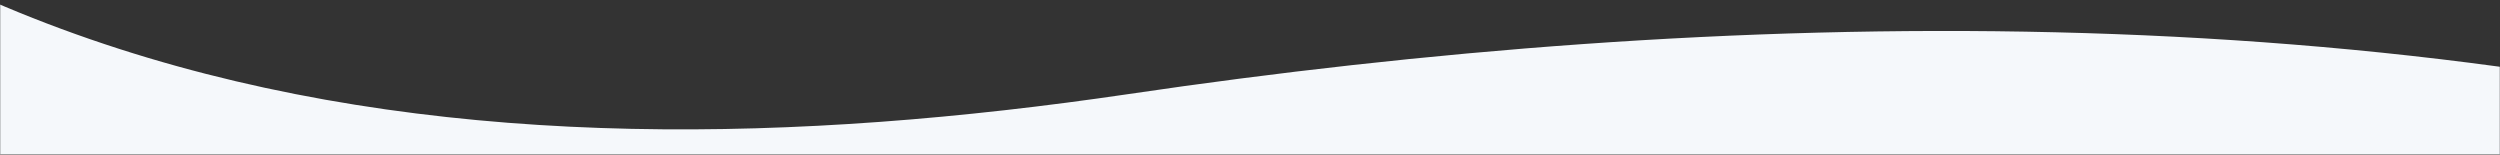 <svg width="1440" height="89" viewBox="0 0 1440 89" fill="none" xmlns="http://www.w3.org/2000/svg">
<rect x="0" y="0" width="1440" height="89" fill="#333333" stroke="none"/>
<mask id="mask0_1332_18820" style="mask-type:alpha" maskUnits="userSpaceOnUse" x="0" y="0" width="1440" height="89">
<rect width="1440" height="89" fill="#C4C4C4"/>
</mask>
<g mask="url(#mask0_1332_18820)">
<path d="M-3338.38 128.326C-3338.38 128.326 -3144.58 -836.778 -2645.23 -1242.21C-2286.48 -1533.6 -1771.19 -1721.21 -1257.38 -1580.08C-1018.77 -1514.55 -787.199 -1360.04 -658.791 -1141.27C-511.58 -890.664 -513.231 -590.203 -370.445 -337.458C-138.513 73.262 272.133 109.791 649.779 54.223C1327.58 -45.909 2205.83 14.997 2523.81 830.572C2673.52 1214.63 2614.82 1640.21 2403.32 1946.35C2240.48 2182.03 1996.52 2349.34 1729.43 2462.84C1305.91 2642.97 825.483 2702.47 366.402 2791.22C179.502 2827.32 -7.282 2863.54 -194.182 2899.64C-217.814 2904.19 -476.276 2956.96 -476.276 2956.96C-476.393 2956.84 -3336.98 129.709 -3338.38 128.326Z" fill="#F5F8FB"/>
</g>
</svg>
